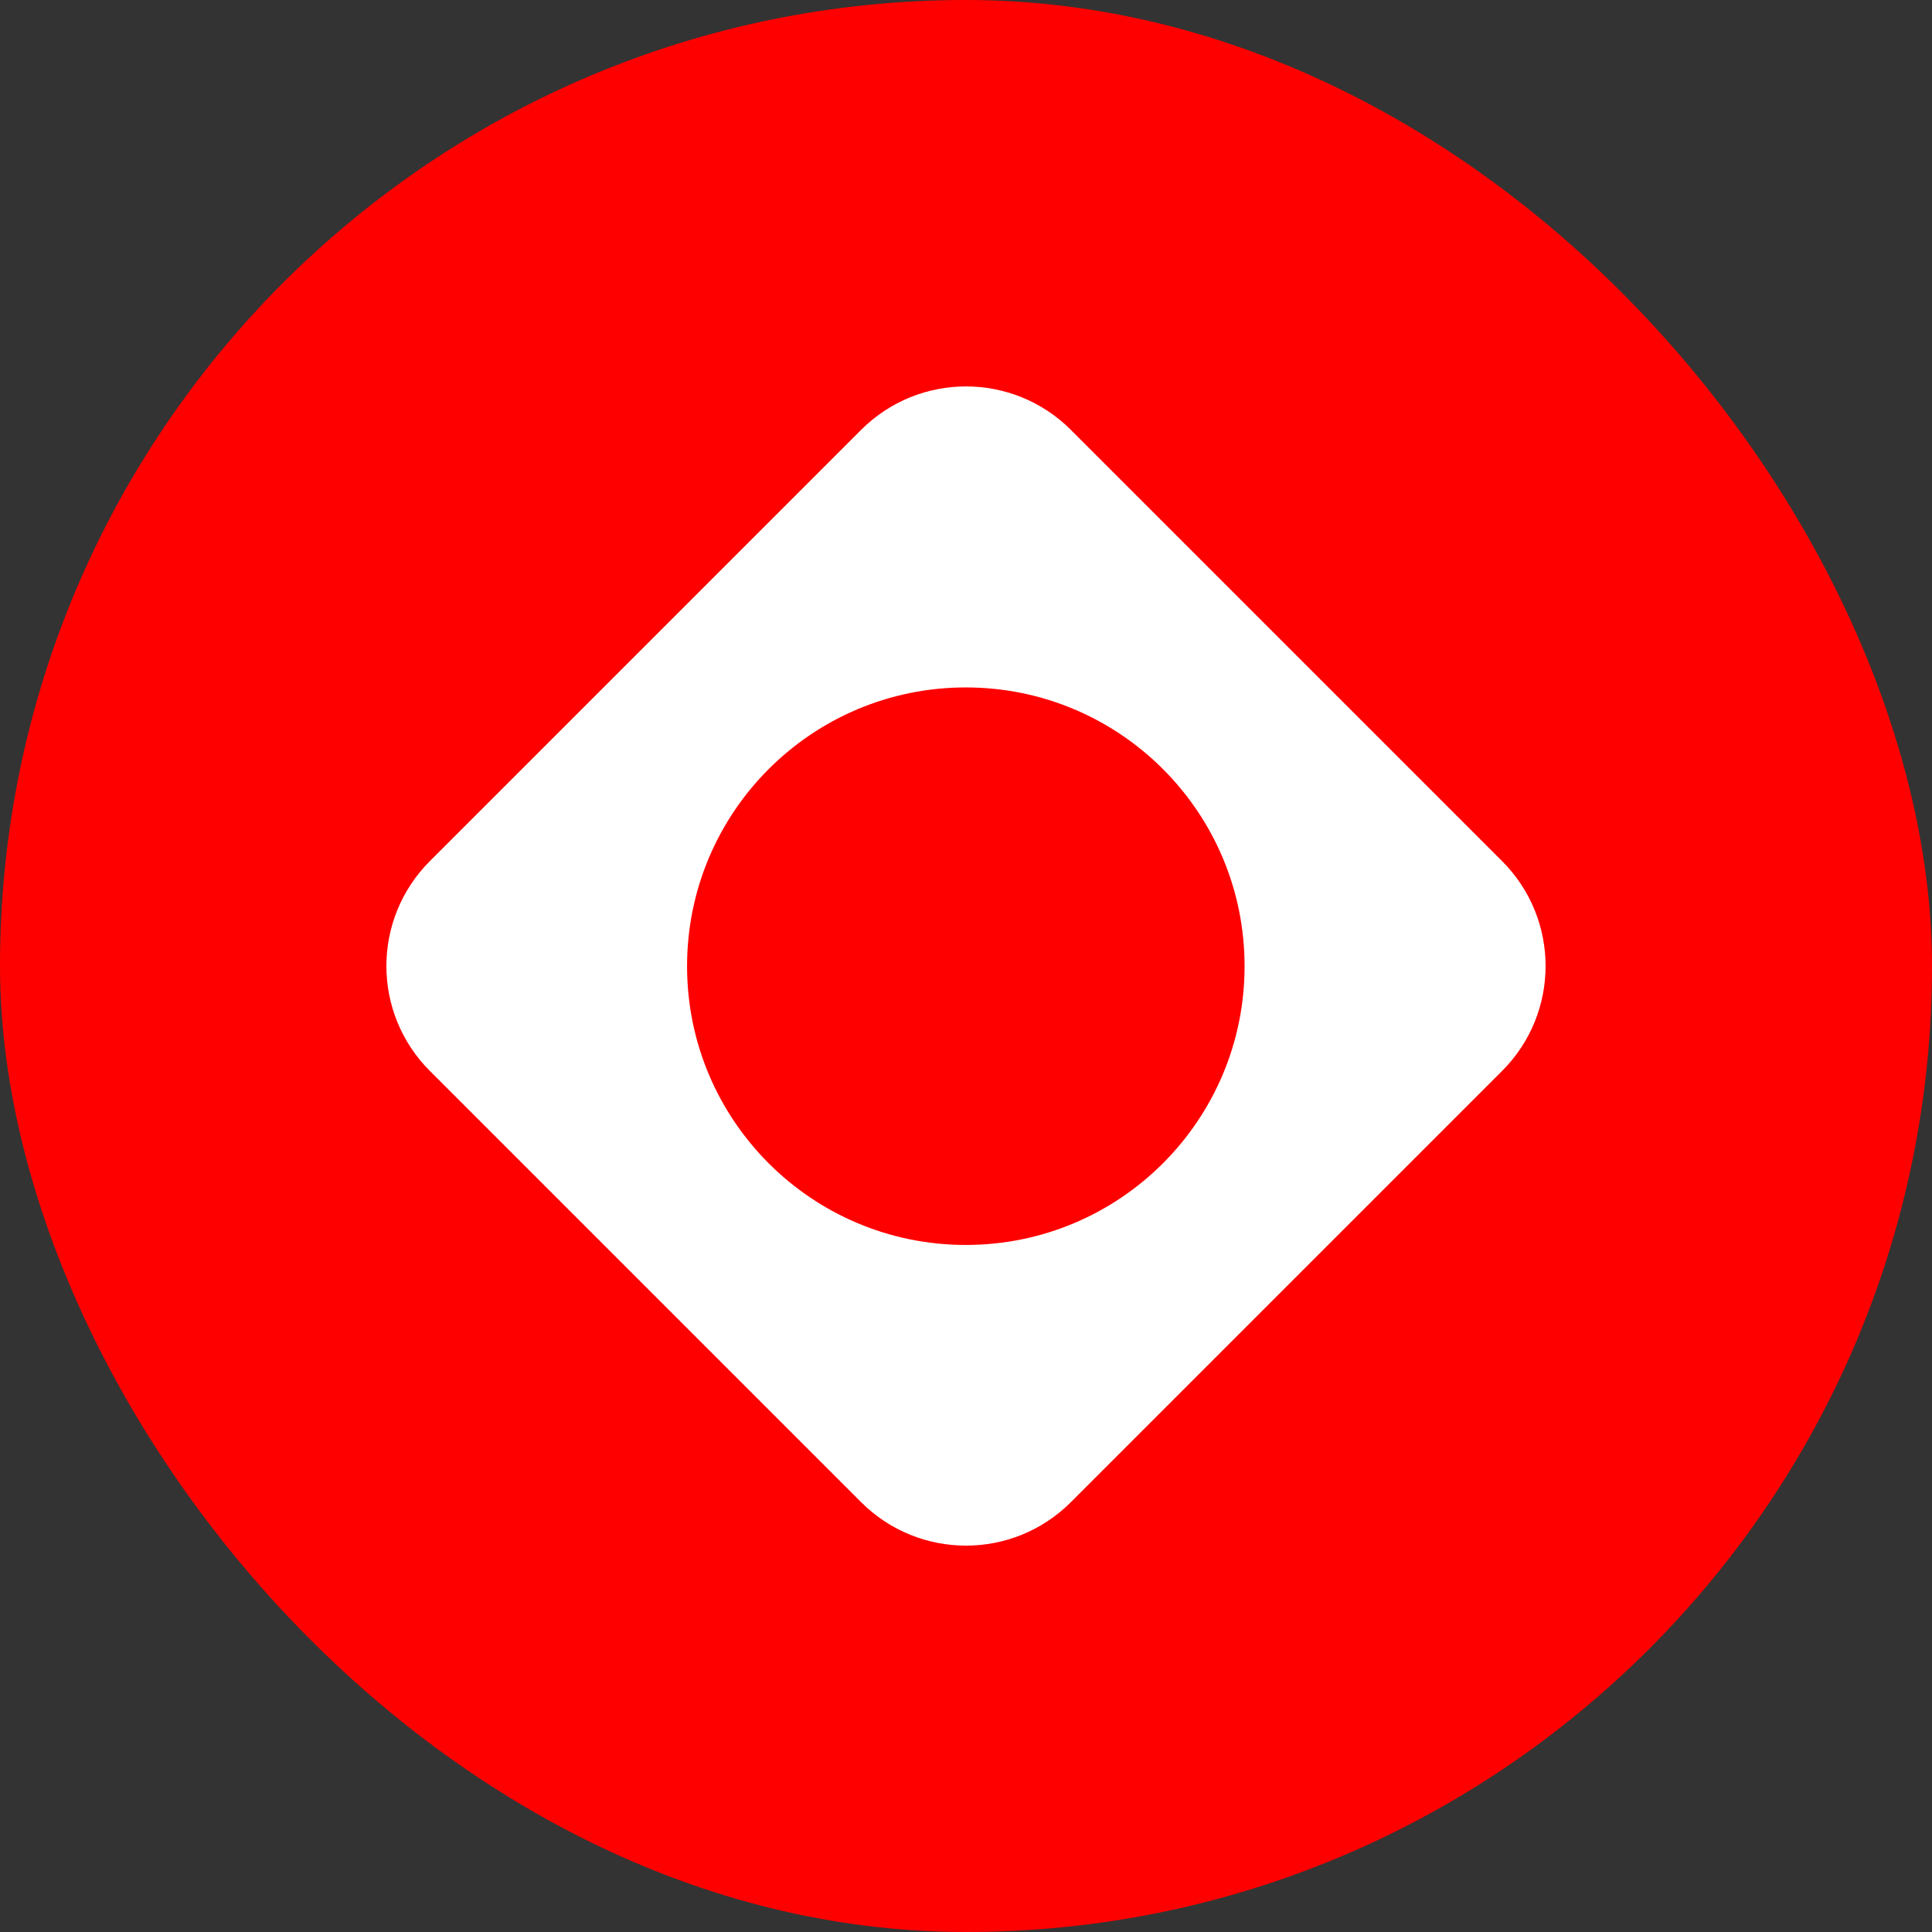 <?xml version="1.0" encoding="UTF-8"?> <svg xmlns="http://www.w3.org/2000/svg" width="156" height="156" viewBox="0 0 156 156" fill="none"><rect x="0" y="0" width="156" height="156" fill="#333333" stroke="none"/><rect width="156" height="156" rx="78" fill="#FF0000"></rect><path d="M121.281 69.523L86.478 34.72C81.788 30.029 74.211 30.029 69.52 34.72L34.717 69.523C30.027 74.213 30.027 81.79 34.717 86.481L69.52 121.284C74.211 125.975 81.788 125.975 86.478 121.284L121.281 86.481C125.972 81.79 125.972 74.213 121.281 69.523ZM100.494 78.016C100.494 90.45 90.419 100.524 77.985 100.524C65.552 100.524 55.477 90.45 55.477 78.016C55.477 65.582 65.552 55.507 77.985 55.507C90.419 55.507 100.494 65.582 100.494 78.016Z" fill="white"></path></svg> 